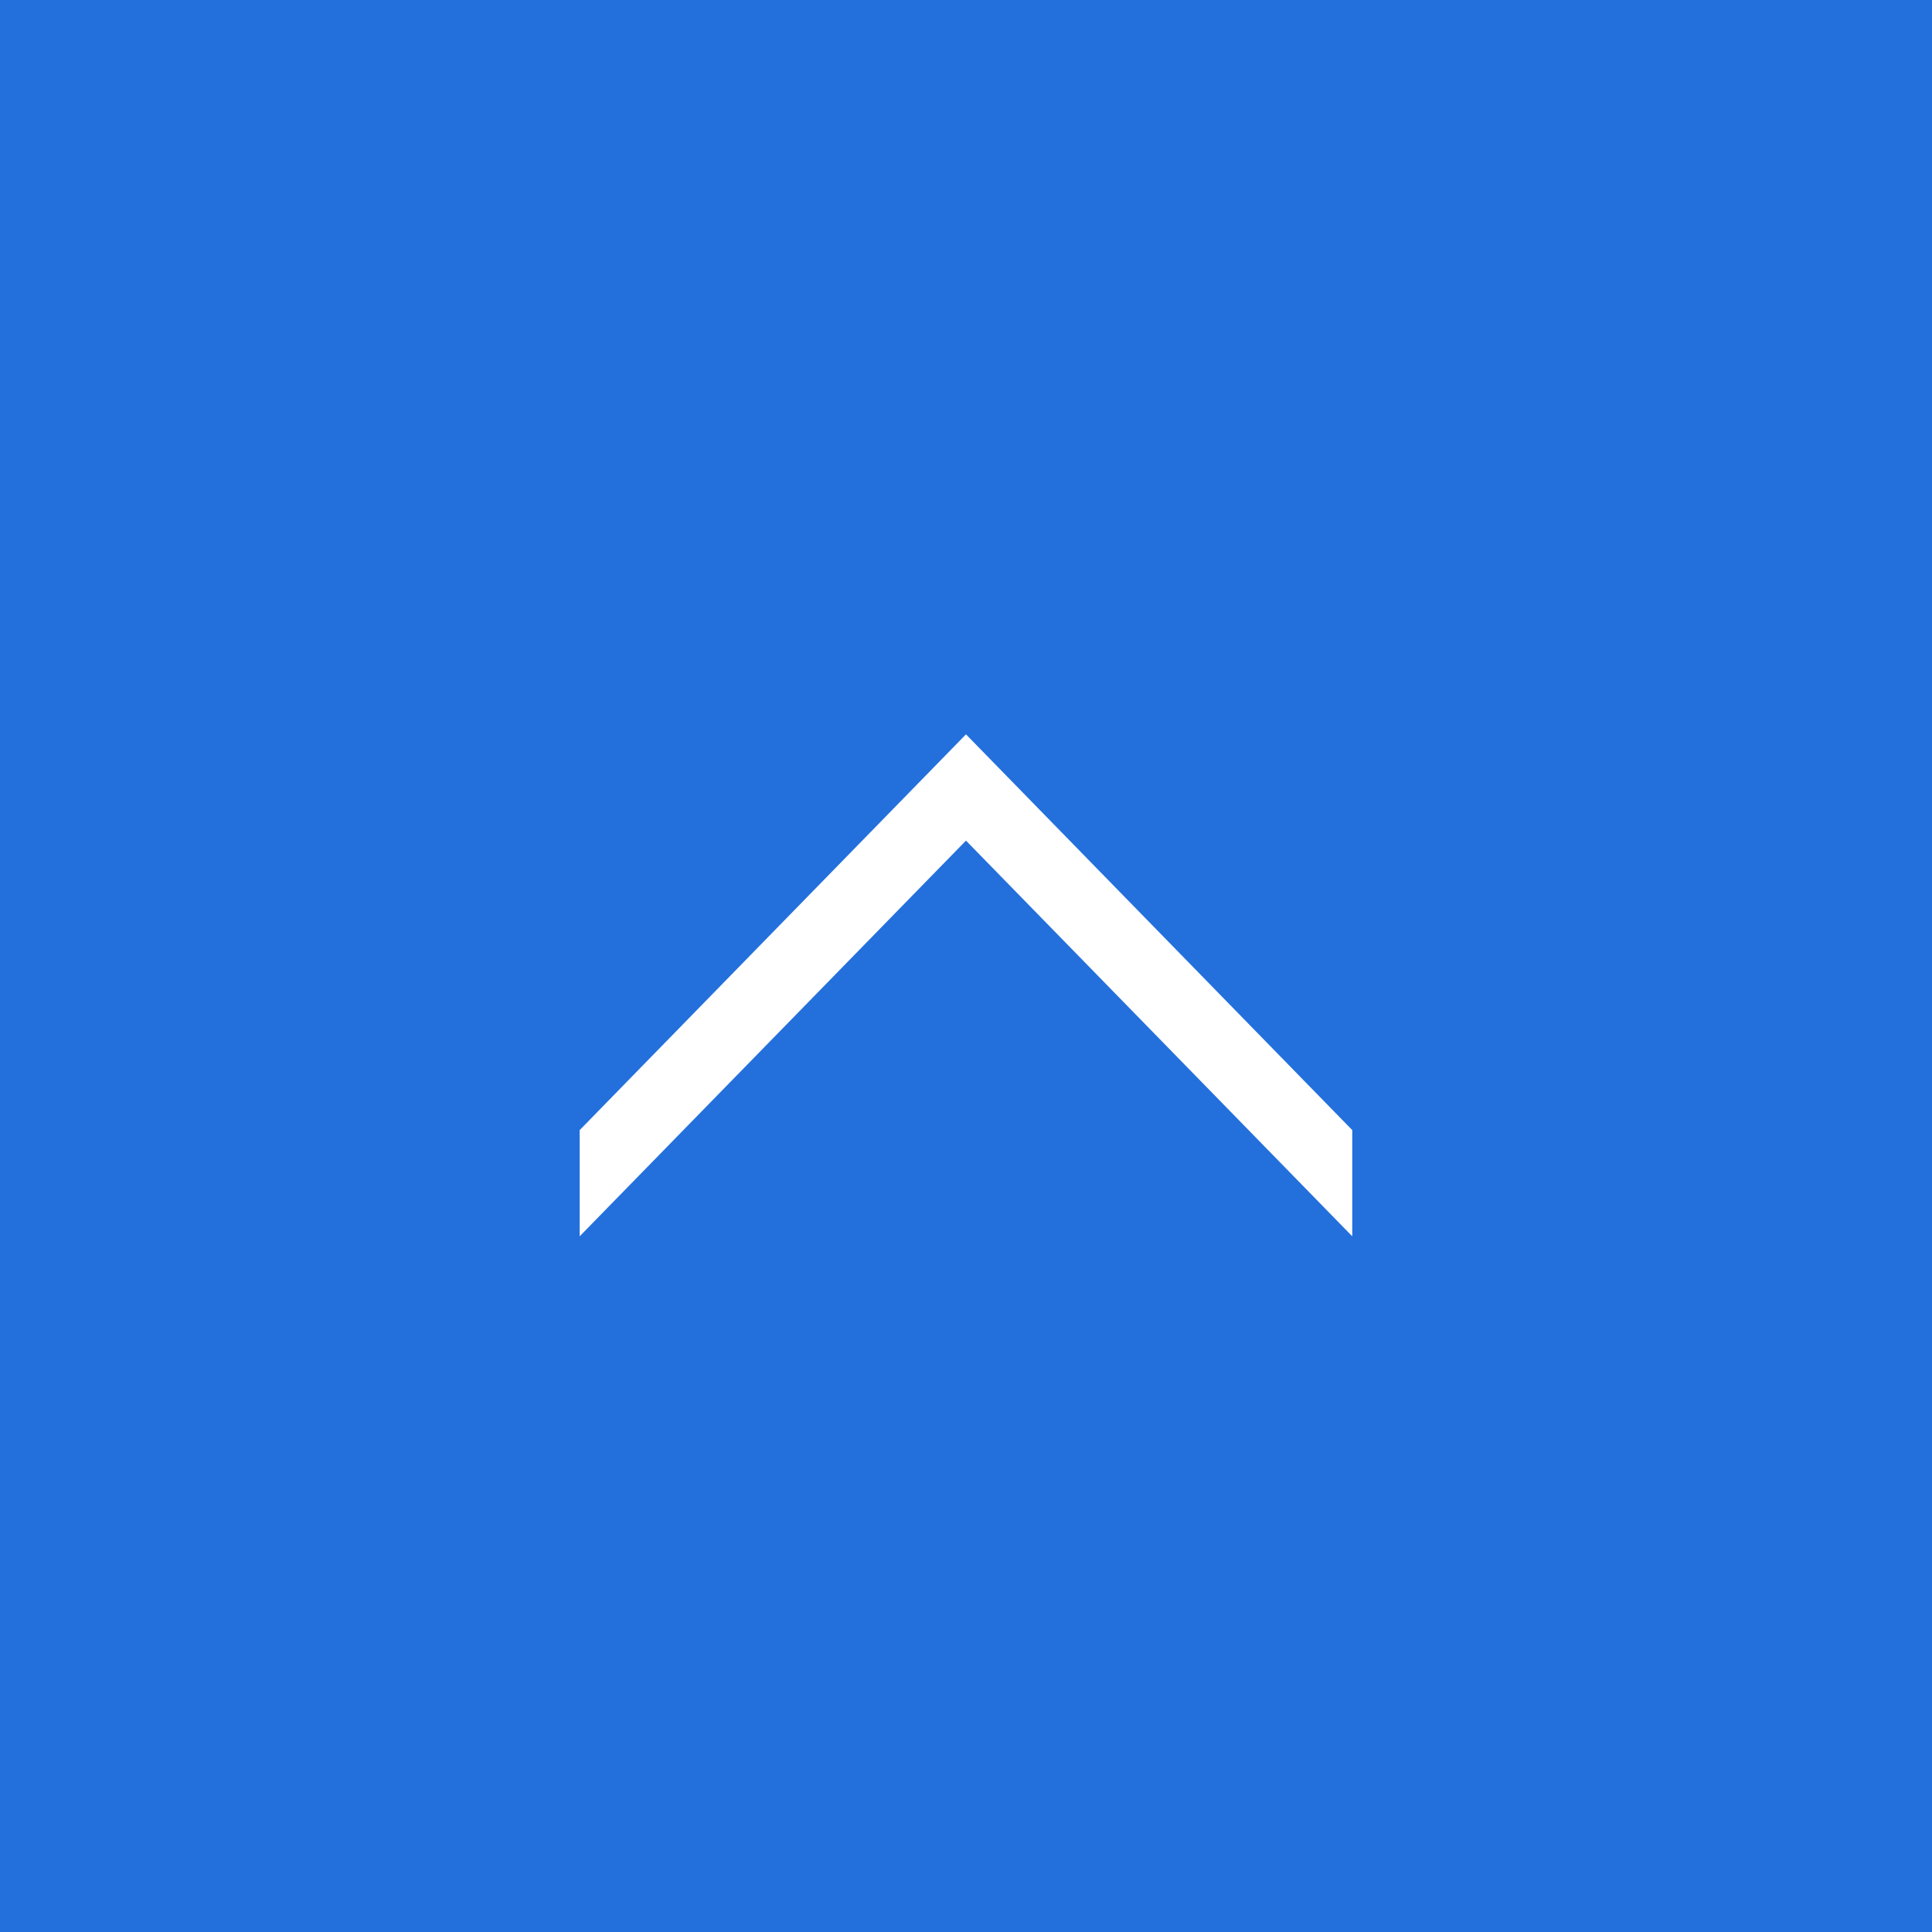 <svg xmlns="http://www.w3.org/2000/svg" width="50" height="50" viewBox="0 0 100 100"><path fill-rule="evenodd" fill="#2370DC" d="M0 0h100v100H0V0z"/><path fill-rule="evenodd" fill="#FFF" d="M30.004 63.99l19.995-20.48 19.993 20.48v-5.496L49.999 38.01 30.004 58.494v5.496z"/></svg>